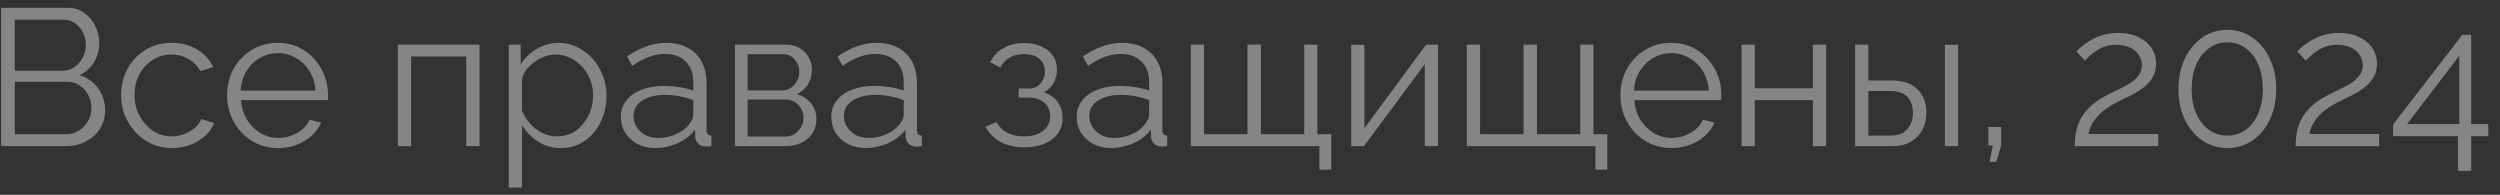 <?xml version="1.0" encoding="UTF-8"?> <svg xmlns="http://www.w3.org/2000/svg" width="154" height="12" viewBox="0 0 154 12" fill="none"><rect x="0" y="0" width="154" height="12" fill="#333333" stroke="none"/><path d="M6.476 6.804C6.476 7.228 6.368 7.608 6.152 7.944C5.936 8.272 5.644 8.532 5.276 8.724C4.916 8.908 4.52 9 4.088 9H0.068V0.48H4.172C4.572 0.48 4.916 0.588 5.204 0.804C5.5 1.012 5.724 1.284 5.876 1.62C6.036 1.948 6.116 2.292 6.116 2.652C6.116 3.076 6.008 3.468 5.792 3.828C5.576 4.188 5.276 4.456 4.892 4.632C5.38 4.776 5.764 5.044 6.044 5.436C6.332 5.828 6.476 6.284 6.476 6.804ZM5.636 6.66C5.636 6.372 5.572 6.108 5.444 5.868C5.316 5.62 5.14 5.42 4.916 5.268C4.7 5.116 4.452 5.04 4.172 5.04H0.908V8.268H4.088C4.376 8.268 4.636 8.192 4.868 8.04C5.1 7.888 5.284 7.692 5.42 7.452C5.564 7.204 5.636 6.94 5.636 6.66ZM0.908 1.212V4.356H3.836C4.116 4.356 4.364 4.284 4.58 4.14C4.796 3.988 4.968 3.792 5.096 3.552C5.224 3.312 5.288 3.056 5.288 2.784C5.288 2.496 5.228 2.236 5.108 2.004C4.988 1.764 4.824 1.572 4.616 1.428C4.408 1.284 4.172 1.212 3.908 1.212H0.908ZM10.604 9.12C10.148 9.12 9.728 9.036 9.344 8.868C8.968 8.692 8.636 8.452 8.348 8.148C8.068 7.844 7.848 7.496 7.688 7.104C7.536 6.712 7.46 6.296 7.46 5.856C7.46 5.264 7.592 4.724 7.856 4.236C8.12 3.748 8.488 3.36 8.96 3.072C9.432 2.784 9.976 2.64 10.592 2.64C11.176 2.64 11.692 2.776 12.14 3.048C12.588 3.312 12.92 3.672 13.136 4.128L12.344 4.38C12.168 4.06 11.92 3.812 11.6 3.636C11.288 3.452 10.94 3.36 10.556 3.36C10.14 3.36 9.76 3.468 9.416 3.684C9.072 3.9 8.796 4.196 8.588 4.572C8.388 4.948 8.288 5.376 8.288 5.856C8.288 6.328 8.392 6.756 8.6 7.14C8.808 7.524 9.084 7.832 9.428 8.064C9.772 8.288 10.152 8.4 10.568 8.4C10.84 8.4 11.1 8.352 11.348 8.256C11.604 8.16 11.824 8.032 12.008 7.872C12.2 7.704 12.328 7.524 12.392 7.332L13.196 7.572C13.084 7.868 12.896 8.136 12.632 8.376C12.376 8.608 12.072 8.792 11.72 8.928C11.376 9.056 11.004 9.12 10.604 9.12ZM17.119 9.12C16.672 9.12 16.256 9.036 15.871 8.868C15.488 8.692 15.155 8.456 14.876 8.16C14.595 7.856 14.376 7.508 14.216 7.116C14.063 6.724 13.988 6.304 13.988 5.856C13.988 5.272 14.12 4.736 14.383 4.248C14.655 3.76 15.027 3.372 15.499 3.084C15.972 2.788 16.508 2.64 17.108 2.64C17.724 2.64 18.259 2.788 18.715 3.084C19.18 3.38 19.544 3.772 19.808 4.26C20.072 4.74 20.203 5.268 20.203 5.844C20.203 5.908 20.203 5.972 20.203 6.036C20.203 6.092 20.2 6.136 20.192 6.168H14.839C14.88 6.616 15.004 7.016 15.211 7.368C15.428 7.712 15.704 7.988 16.04 8.196C16.384 8.396 16.756 8.496 17.155 8.496C17.564 8.496 17.948 8.392 18.308 8.184C18.675 7.976 18.931 7.704 19.076 7.368L19.784 7.56C19.655 7.856 19.459 8.124 19.195 8.364C18.931 8.604 18.619 8.792 18.259 8.928C17.907 9.056 17.527 9.12 17.119 9.12ZM14.816 5.58H19.436C19.404 5.124 19.279 4.724 19.064 4.38C18.855 4.036 18.579 3.768 18.235 3.576C17.899 3.376 17.527 3.276 17.119 3.276C16.712 3.276 16.34 3.376 16.003 3.576C15.668 3.768 15.392 4.04 15.175 4.392C14.967 4.736 14.848 5.132 14.816 5.58ZM24.509 9V2.748H29.537V9H28.721V3.48H25.325V9H24.509ZM34.533 9.12C34.013 9.12 33.545 8.984 33.129 8.712C32.721 8.44 32.397 8.104 32.157 7.704V11.556H31.341V2.748H32.073V3.96C32.321 3.568 32.653 3.252 33.069 3.012C33.485 2.764 33.929 2.64 34.401 2.64C34.833 2.64 35.229 2.732 35.589 2.916C35.949 3.092 36.261 3.332 36.525 3.636C36.789 3.94 36.993 4.288 37.137 4.68C37.289 5.064 37.365 5.464 37.365 5.88C37.365 6.464 37.245 7.004 37.005 7.5C36.773 7.988 36.445 8.38 36.021 8.676C35.597 8.972 35.101 9.12 34.533 9.12ZM34.305 8.4C34.649 8.4 34.957 8.332 35.229 8.196C35.501 8.052 35.733 7.86 35.925 7.62C36.125 7.38 36.277 7.112 36.381 6.816C36.485 6.512 36.537 6.2 36.537 5.88C36.537 5.544 36.477 5.224 36.357 4.92C36.245 4.616 36.081 4.348 35.865 4.116C35.649 3.884 35.401 3.7 35.121 3.564C34.841 3.428 34.537 3.36 34.209 3.36C34.001 3.36 33.785 3.4 33.561 3.48C33.337 3.56 33.121 3.676 32.913 3.828C32.713 3.972 32.545 4.136 32.409 4.32C32.273 4.504 32.189 4.7 32.157 4.908V6.828C32.285 7.124 32.457 7.392 32.673 7.632C32.889 7.864 33.137 8.052 33.417 8.196C33.705 8.332 34.001 8.4 34.305 8.4ZM38.244 7.2C38.244 6.808 38.356 6.472 38.58 6.192C38.804 5.904 39.112 5.684 39.504 5.532C39.904 5.372 40.364 5.292 40.884 5.292C41.188 5.292 41.504 5.316 41.832 5.364C42.16 5.412 42.452 5.484 42.708 5.58V5.052C42.708 4.524 42.552 4.104 42.24 3.792C41.928 3.48 41.496 3.324 40.944 3.324C40.608 3.324 40.276 3.388 39.948 3.516C39.628 3.636 39.292 3.816 38.94 4.056L38.628 3.48C39.036 3.2 39.436 2.992 39.828 2.856C40.22 2.712 40.62 2.64 41.028 2.64C41.796 2.64 42.404 2.86 42.852 3.3C43.3 3.74 43.524 4.348 43.524 5.124V8.016C43.524 8.128 43.548 8.212 43.596 8.268C43.644 8.316 43.72 8.344 43.824 8.352V9C43.736 9.008 43.66 9.016 43.596 9.024C43.532 9.032 43.484 9.032 43.452 9.024C43.252 9.016 43.1 8.952 42.996 8.832C42.892 8.712 42.836 8.584 42.828 8.448L42.816 7.992C42.536 8.352 42.172 8.632 41.724 8.832C41.276 9.024 40.82 9.12 40.356 9.12C39.956 9.12 39.592 9.036 39.264 8.868C38.944 8.692 38.692 8.46 38.508 8.172C38.332 7.876 38.244 7.552 38.244 7.2ZM42.432 7.68C42.52 7.568 42.588 7.46 42.636 7.356C42.684 7.252 42.708 7.16 42.708 7.08V6.168C42.436 6.064 42.152 5.984 41.856 5.928C41.568 5.872 41.276 5.844 40.98 5.844C40.396 5.844 39.924 5.96 39.564 6.192C39.204 6.424 39.024 6.74 39.024 7.14C39.024 7.372 39.084 7.592 39.204 7.8C39.324 8 39.5 8.168 39.732 8.304C39.964 8.432 40.236 8.496 40.548 8.496C40.94 8.496 41.304 8.42 41.64 8.268C41.984 8.116 42.248 7.92 42.432 7.68ZM45.275 9V2.748H48.395C48.747 2.748 49.043 2.824 49.283 2.976C49.523 3.12 49.703 3.308 49.823 3.54C49.951 3.772 50.015 4.02 50.015 4.284C50.015 4.62 49.935 4.924 49.775 5.196C49.615 5.46 49.383 5.66 49.079 5.796C49.439 5.9 49.731 6.088 49.955 6.36C50.179 6.632 50.291 6.96 50.291 7.344C50.291 7.68 50.207 7.972 50.039 8.22C49.879 8.468 49.655 8.66 49.367 8.796C49.087 8.932 48.763 9 48.395 9H45.275ZM46.055 8.412H48.371C48.579 8.412 48.767 8.36 48.935 8.256C49.111 8.144 49.247 8 49.343 7.824C49.447 7.648 49.499 7.464 49.499 7.272C49.499 7.064 49.451 6.876 49.355 6.708C49.259 6.532 49.131 6.392 48.971 6.288C48.811 6.184 48.627 6.132 48.419 6.132H46.055V8.412ZM46.055 5.568H48.179C48.387 5.568 48.571 5.512 48.731 5.4C48.891 5.288 49.015 5.144 49.103 4.968C49.191 4.792 49.235 4.608 49.235 4.416C49.235 4.128 49.139 3.876 48.947 3.66C48.763 3.444 48.523 3.336 48.227 3.336H46.055V5.568ZM51.205 7.2C51.205 6.808 51.317 6.472 51.541 6.192C51.765 5.904 52.073 5.684 52.465 5.532C52.865 5.372 53.325 5.292 53.845 5.292C54.149 5.292 54.465 5.316 54.793 5.364C55.121 5.412 55.413 5.484 55.669 5.58V5.052C55.669 4.524 55.513 4.104 55.201 3.792C54.889 3.48 54.457 3.324 53.905 3.324C53.569 3.324 53.237 3.388 52.909 3.516C52.589 3.636 52.253 3.816 51.901 4.056L51.589 3.48C51.997 3.2 52.397 2.992 52.789 2.856C53.181 2.712 53.581 2.64 53.989 2.64C54.757 2.64 55.365 2.86 55.813 3.3C56.261 3.74 56.485 4.348 56.485 5.124V8.016C56.485 8.128 56.509 8.212 56.557 8.268C56.605 8.316 56.681 8.344 56.785 8.352V9C56.697 9.008 56.621 9.016 56.557 9.024C56.493 9.032 56.445 9.032 56.413 9.024C56.213 9.016 56.061 8.952 55.957 8.832C55.853 8.712 55.797 8.584 55.789 8.448L55.777 7.992C55.497 8.352 55.133 8.632 54.685 8.832C54.237 9.024 53.781 9.12 53.317 9.12C52.917 9.12 52.553 9.036 52.225 8.868C51.905 8.692 51.653 8.46 51.469 8.172C51.293 7.876 51.205 7.552 51.205 7.2ZM55.393 7.68C55.481 7.568 55.549 7.46 55.597 7.356C55.645 7.252 55.669 7.16 55.669 7.08V6.168C55.397 6.064 55.113 5.984 54.817 5.928C54.529 5.872 54.237 5.844 53.941 5.844C53.357 5.844 52.885 5.96 52.525 6.192C52.165 6.424 51.985 6.74 51.985 7.14C51.985 7.372 52.045 7.592 52.165 7.8C52.285 8 52.461 8.168 52.693 8.304C52.925 8.432 53.197 8.496 53.509 8.496C53.901 8.496 54.265 8.42 54.601 8.268C54.945 8.116 55.209 7.92 55.393 7.68ZM63.118 9.072C62.542 9.072 62.05 8.964 61.642 8.748C61.234 8.524 60.922 8.212 60.706 7.812L61.378 7.512C61.53 7.792 61.75 8.012 62.038 8.172C62.326 8.324 62.674 8.4 63.082 8.4C63.57 8.4 63.958 8.288 64.246 8.064C64.542 7.84 64.69 7.54 64.69 7.164C64.69 6.82 64.574 6.544 64.342 6.336C64.11 6.128 63.79 6.02 63.382 6.012H62.746V5.448H63.43C63.606 5.448 63.766 5.4 63.91 5.304C64.054 5.208 64.166 5.08 64.246 4.92C64.326 4.76 64.366 4.58 64.366 4.38C64.366 4.068 64.254 3.816 64.03 3.624C63.814 3.432 63.494 3.336 63.07 3.336C62.718 3.336 62.422 3.408 62.182 3.552C61.95 3.688 61.762 3.892 61.618 4.164L60.994 3.828C61.178 3.46 61.45 3.172 61.81 2.964C62.178 2.756 62.606 2.652 63.094 2.652C63.494 2.652 63.842 2.72 64.138 2.856C64.442 2.984 64.678 3.172 64.846 3.42C65.022 3.66 65.11 3.952 65.11 4.296C65.11 4.592 65.038 4.868 64.894 5.124C64.75 5.372 64.55 5.56 64.294 5.688C64.662 5.8 64.946 5.996 65.146 6.276C65.354 6.556 65.458 6.884 65.458 7.26C65.458 7.636 65.358 7.96 65.158 8.232C64.958 8.504 64.682 8.712 64.33 8.856C63.978 9 63.574 9.072 63.118 9.072ZM66.322 7.2C66.322 6.808 66.434 6.472 66.658 6.192C66.882 5.904 67.19 5.684 67.582 5.532C67.982 5.372 68.442 5.292 68.962 5.292C69.266 5.292 69.582 5.316 69.91 5.364C70.238 5.412 70.53 5.484 70.786 5.58V5.052C70.786 4.524 70.63 4.104 70.318 3.792C70.006 3.48 69.574 3.324 69.022 3.324C68.686 3.324 68.354 3.388 68.026 3.516C67.706 3.636 67.37 3.816 67.018 4.056L66.706 3.48C67.114 3.2 67.514 2.992 67.906 2.856C68.298 2.712 68.698 2.64 69.106 2.64C69.874 2.64 70.482 2.86 70.93 3.3C71.378 3.74 71.602 4.348 71.602 5.124V8.016C71.602 8.128 71.626 8.212 71.674 8.268C71.722 8.316 71.798 8.344 71.902 8.352V9C71.814 9.008 71.738 9.016 71.674 9.024C71.61 9.032 71.562 9.032 71.53 9.024C71.33 9.016 71.178 8.952 71.074 8.832C70.97 8.712 70.914 8.584 70.906 8.448L70.894 7.992C70.614 8.352 70.25 8.632 69.802 8.832C69.354 9.024 68.898 9.12 68.434 9.12C68.034 9.12 67.67 9.036 67.342 8.868C67.022 8.692 66.77 8.46 66.586 8.172C66.41 7.876 66.322 7.552 66.322 7.2ZM70.51 7.68C70.598 7.568 70.666 7.46 70.714 7.356C70.762 7.252 70.786 7.16 70.786 7.08V6.168C70.514 6.064 70.23 5.984 69.934 5.928C69.646 5.872 69.354 5.844 69.058 5.844C68.474 5.844 68.002 5.96 67.642 6.192C67.282 6.424 67.102 6.74 67.102 7.14C67.102 7.372 67.162 7.592 67.282 7.8C67.402 8 67.578 8.168 67.81 8.304C68.042 8.432 68.314 8.496 68.626 8.496C69.018 8.496 69.382 8.42 69.718 8.268C70.062 8.116 70.326 7.92 70.51 7.68ZM81.273 10.452V9H73.353V2.748H74.169V8.268H76.845V2.748H77.673V8.268H80.337V2.748H81.153V8.268H82.005V10.452H81.273ZM83.232 9V2.76H84.048V7.896L87.852 2.748H88.584V9H87.768V3.948L84.024 9H83.232ZM98.277 10.452V9H90.357V2.748H91.173V8.268H93.849V2.748H94.677V8.268H97.341V2.748H98.157V8.268H99.009V10.452H98.277ZM102.948 9.12C102.5 9.12 102.084 9.036 101.7 8.868C101.316 8.692 100.984 8.456 100.704 8.16C100.424 7.856 100.204 7.508 100.044 7.116C99.892 6.724 99.816 6.304 99.816 5.856C99.816 5.272 99.948 4.736 100.212 4.248C100.484 3.76 100.856 3.372 101.328 3.084C101.8 2.788 102.336 2.64 102.936 2.64C103.552 2.64 104.088 2.788 104.544 3.084C105.008 3.38 105.372 3.772 105.636 4.26C105.9 4.74 106.032 5.268 106.032 5.844C106.032 5.908 106.032 5.972 106.032 6.036C106.032 6.092 106.028 6.136 106.02 6.168H100.668C100.708 6.616 100.832 7.016 101.04 7.368C101.256 7.712 101.532 7.988 101.868 8.196C102.212 8.396 102.584 8.496 102.984 8.496C103.392 8.496 103.776 8.392 104.136 8.184C104.504 7.976 104.76 7.704 104.904 7.368L105.612 7.56C105.484 7.856 105.288 8.124 105.024 8.364C104.76 8.604 104.448 8.792 104.088 8.928C103.736 9.056 103.356 9.12 102.948 9.12ZM100.644 5.58H105.264C105.232 5.124 105.108 4.724 104.892 4.38C104.684 4.036 104.408 3.768 104.064 3.576C103.728 3.376 103.356 3.276 102.948 3.276C102.54 3.276 102.168 3.376 101.832 3.576C101.496 3.768 101.22 4.04 101.004 4.392C100.796 4.736 100.676 5.132 100.644 5.58ZM107.279 9V2.748H108.095V5.436H111.671V2.748H112.487V9H111.671V6.168H108.095V9H107.279ZM114.275 9V2.748H115.091V4.956H116.507C117.219 4.956 117.755 5.14 118.115 5.508C118.483 5.868 118.667 6.344 118.667 6.936C118.667 7.32 118.587 7.668 118.427 7.98C118.267 8.292 118.031 8.54 117.719 8.724C117.415 8.908 117.031 9 116.567 9H114.275ZM115.091 8.352H116.459C116.787 8.352 117.051 8.288 117.251 8.16C117.451 8.024 117.599 7.852 117.695 7.644C117.791 7.428 117.839 7.196 117.839 6.948C117.839 6.708 117.795 6.488 117.707 6.288C117.627 6.08 117.483 5.916 117.275 5.796C117.075 5.668 116.795 5.604 116.435 5.604H115.091V8.352ZM119.807 9V2.76H120.623V9H119.807ZM122.552 9.972L122.756 8.964H122.48V7.824H123.272V8.964L122.972 9.972H122.552ZM127.801 9C127.801 8.728 127.825 8.456 127.873 8.184C127.921 7.904 128.013 7.628 128.149 7.356C128.285 7.084 128.485 6.824 128.749 6.576C129.013 6.32 129.361 6.08 129.793 5.856C130.025 5.736 130.265 5.62 130.513 5.508C130.761 5.388 130.993 5.26 131.209 5.124C131.433 4.98 131.609 4.82 131.737 4.644C131.873 4.46 131.941 4.244 131.941 3.996C131.941 3.796 131.881 3.6 131.761 3.408C131.649 3.216 131.473 3.06 131.233 2.94C131.001 2.82 130.709 2.76 130.357 2.76C130.101 2.76 129.869 2.796 129.661 2.868C129.453 2.94 129.269 3.032 129.109 3.144C128.949 3.248 128.813 3.356 128.701 3.468C128.589 3.572 128.497 3.66 128.425 3.732L127.909 3.168C127.949 3.12 128.037 3.036 128.173 2.916C128.317 2.788 128.497 2.656 128.713 2.52C128.937 2.384 129.197 2.268 129.493 2.172C129.797 2.076 130.129 2.028 130.489 2.028C130.977 2.028 131.393 2.116 131.737 2.292C132.089 2.46 132.357 2.688 132.541 2.976C132.725 3.264 132.817 3.576 132.817 3.912C132.817 4.24 132.745 4.524 132.601 4.764C132.465 4.996 132.285 5.2 132.061 5.376C131.845 5.544 131.617 5.692 131.377 5.82C131.145 5.94 130.933 6.044 130.741 6.132C130.365 6.308 130.049 6.484 129.793 6.66C129.537 6.836 129.333 7.016 129.181 7.2C129.029 7.376 128.909 7.552 128.821 7.728C128.741 7.896 128.685 8.072 128.653 8.256H132.949V9H127.801ZM140.215 5.484C140.215 6.188 140.083 6.816 139.819 7.368C139.563 7.912 139.207 8.34 138.751 8.652C138.295 8.964 137.779 9.12 137.203 9.12C136.627 9.12 136.111 8.964 135.655 8.652C135.207 8.34 134.851 7.912 134.587 7.368C134.323 6.816 134.191 6.188 134.191 5.484C134.191 4.78 134.323 4.156 134.587 3.612C134.851 3.06 135.207 2.628 135.655 2.316C136.111 1.996 136.627 1.836 137.203 1.836C137.779 1.836 138.295 1.996 138.751 2.316C139.207 2.628 139.563 3.06 139.819 3.612C140.083 4.156 140.215 4.78 140.215 5.484ZM139.387 5.484C139.387 4.916 139.295 4.416 139.111 3.984C138.927 3.552 138.671 3.216 138.343 2.976C138.015 2.728 137.635 2.604 137.203 2.604C136.771 2.604 136.391 2.728 136.063 2.976C135.735 3.216 135.475 3.552 135.283 3.984C135.099 4.416 135.007 4.916 135.007 5.484C135.007 6.052 135.099 6.552 135.283 6.984C135.475 7.416 135.735 7.752 136.063 7.992C136.391 8.232 136.771 8.352 137.203 8.352C137.635 8.352 138.015 8.232 138.343 7.992C138.671 7.744 138.927 7.408 139.111 6.984C139.295 6.552 139.387 6.052 139.387 5.484ZM141.407 9C141.407 8.728 141.431 8.456 141.479 8.184C141.527 7.904 141.619 7.628 141.755 7.356C141.891 7.084 142.091 6.824 142.355 6.576C142.619 6.32 142.967 6.08 143.399 5.856C143.631 5.736 143.871 5.62 144.119 5.508C144.367 5.388 144.599 5.26 144.815 5.124C145.039 4.98 145.215 4.82 145.343 4.644C145.479 4.46 145.547 4.244 145.547 3.996C145.547 3.796 145.487 3.6 145.367 3.408C145.255 3.216 145.079 3.06 144.839 2.94C144.607 2.82 144.315 2.76 143.963 2.76C143.707 2.76 143.475 2.796 143.267 2.868C143.059 2.94 142.875 3.032 142.715 3.144C142.555 3.248 142.419 3.356 142.307 3.468C142.195 3.572 142.103 3.66 142.031 3.732L141.515 3.168C141.555 3.12 141.643 3.036 141.779 2.916C141.923 2.788 142.103 2.656 142.319 2.52C142.543 2.384 142.803 2.268 143.099 2.172C143.403 2.076 143.735 2.028 144.095 2.028C144.583 2.028 144.999 2.116 145.343 2.292C145.695 2.46 145.963 2.688 146.147 2.976C146.331 3.264 146.423 3.576 146.423 3.912C146.423 4.24 146.351 4.524 146.207 4.764C146.071 4.996 145.891 5.2 145.667 5.376C145.451 5.544 145.223 5.692 144.983 5.82C144.751 5.94 144.539 6.044 144.347 6.132C143.971 6.308 143.655 6.484 143.399 6.66C143.143 6.836 142.939 7.016 142.787 7.2C142.635 7.376 142.515 7.552 142.427 7.728C142.347 7.896 142.291 8.072 142.259 8.256H146.555V9H141.407ZM151.409 10.524V8.388H147.413V7.668L151.673 2.148H152.225V7.644H153.281V8.388H152.225V10.524H151.409ZM148.277 7.644H151.493V3.432L148.277 7.644Z" fill="white" fill-opacity="0.4"></path></svg> 